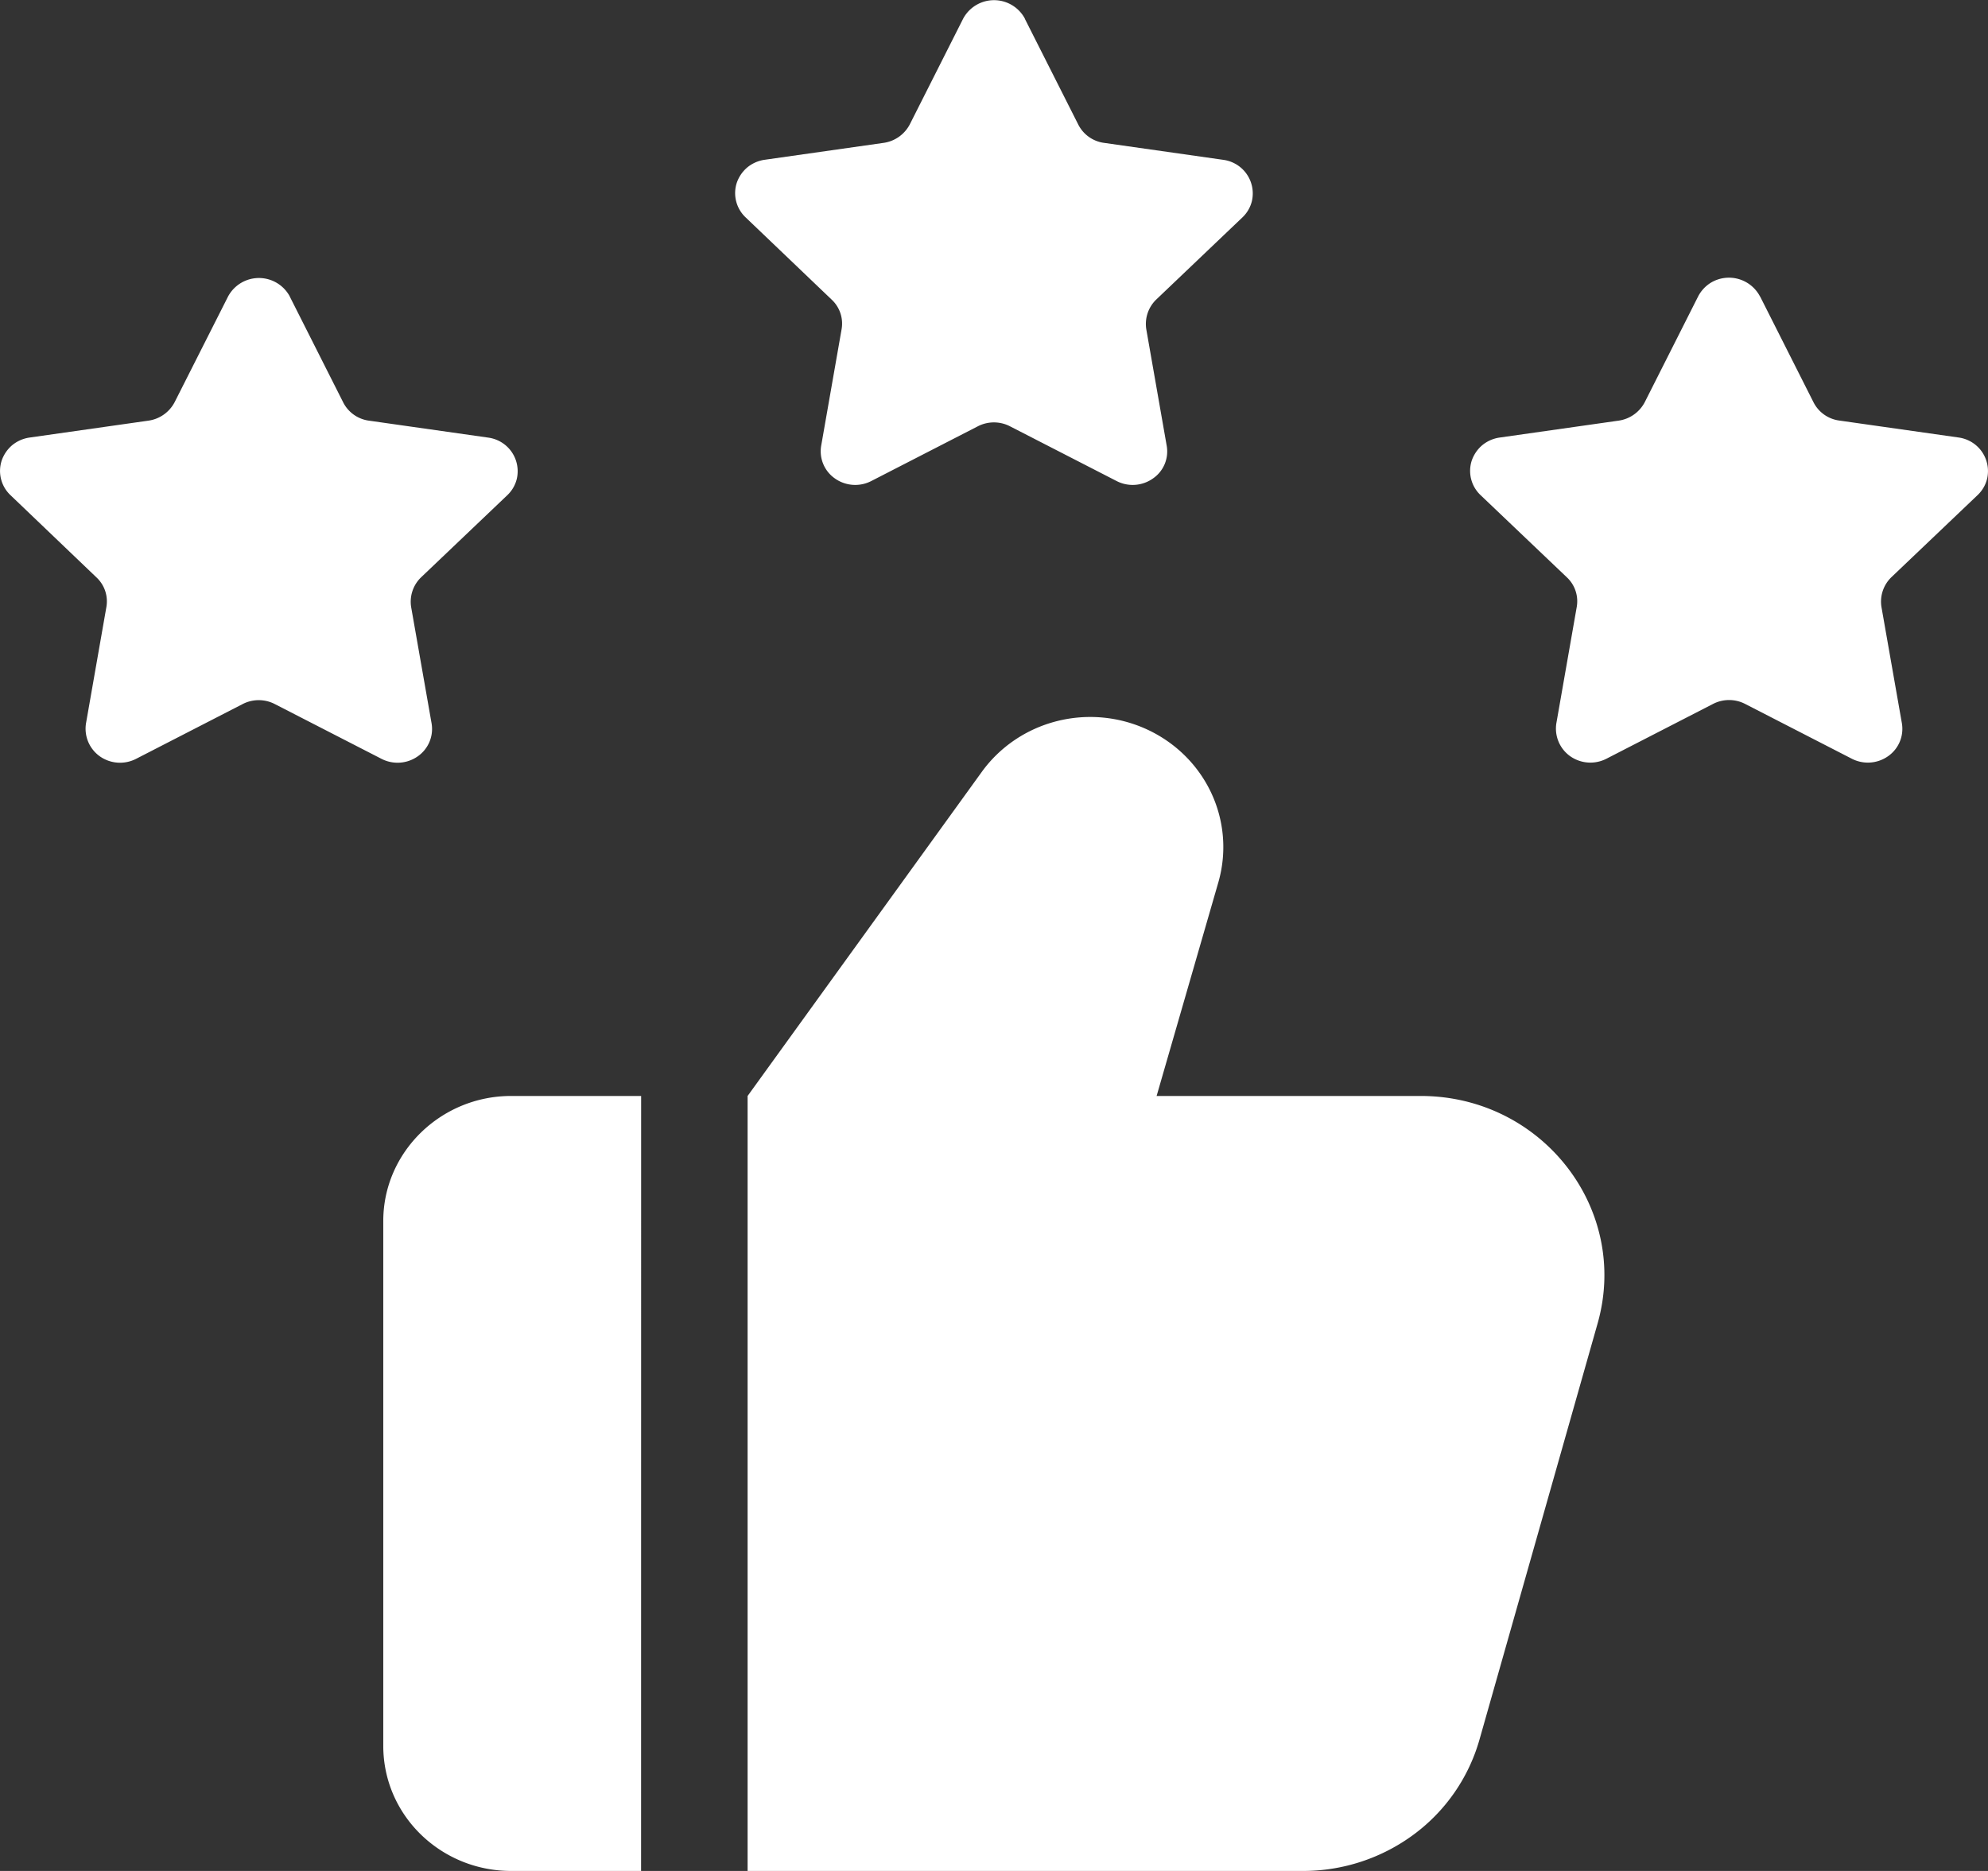 <svg xmlns="http://www.w3.org/2000/svg" width="34" height="32" fill="none"><rect width="100%" height="100%" fill="#333333" stroke="none"/><path fill="#fff" d="M10.965 18.745H8.741c-1.202 0-2.186.962-2.186 2.138v8.979C6.556 31.05 7.54 32 8.742 32h2.222zm16.357 3.895-2.016 7.103a3.06 3.06 0 0 1-1.121 1.629 3.18 3.18 0 0 1-1.902.628h-9.497V18.745l4.008-5.547c.31-.427.764-.733 1.282-.864a2.32 2.32 0 0 1 1.55.146c.484.226.87.61 1.092 1.087a2.18 2.18 0 0 1 .12 1.52l-1.057 3.658h4.517c2.077 0 3.583 1.936 3.024 3.895M4.956 5.072l.912 1.807a.58.58 0 0 0 .444.316l2.04.29c.108.015.21.06.294.13a.58.58 0 0 1 .192.578.57.57 0 0 1-.16.275L7.202 9.874a.58.58 0 0 0-.17.511l.349 1.986a.57.57 0 0 1-.235.564.6.6 0 0 1-.621.044L4.7 12.042a.6.6 0 0 0-.55 0l-1.823.937a.6.6 0 0 1-.621-.044.58.58 0 0 1-.235-.564l.348-1.986a.56.56 0 0 0-.17-.51L.177 8.467a.57.57 0 0 1-.148-.59.6.6 0 0 1 .18-.263.6.6 0 0 1 .295-.13l2.039-.29a.6.6 0 0 0 .444-.316L3.9 5.072a.599.599 0 0 1 1.057 0M17.528.322l.912 1.806a.58.58 0 0 0 .445.316l2.039.29c.108.015.21.06.294.13a.58.58 0 0 1 .192.578.57.57 0 0 1-.16.275l-1.475 1.406a.58.58 0 0 0-.17.511l.348 1.986a.56.56 0 0 1-.235.564.6.6 0 0 1-.62.044l-1.825-.937a.6.6 0 0 0-.549 0l-1.824.937a.6.6 0 0 1-.62-.044.566.566 0 0 1-.235-.564l.348-1.986a.56.56 0 0 0-.17-.51L12.75 3.716a.57.57 0 0 1-.149-.59.6.6 0 0 1 .18-.263.6.6 0 0 1 .295-.13l2.04-.29a.6.6 0 0 0 .444-.316L16.472.32a.599.599 0 0 1 1.057 0m12.573 4.75.912 1.807a.58.58 0 0 0 .444.316l2.04.29c.108.015.21.06.294.13a.58.58 0 0 1 .192.578.57.57 0 0 1-.16.275l-1.476 1.406a.58.58 0 0 0-.17.511l.349 1.986a.57.57 0 0 1-.235.564.6.6 0 0 1-.621.044l-1.824-.937a.6.6 0 0 0-.55 0l-1.823.937a.6.6 0 0 1-.621-.044.58.58 0 0 1-.235-.564l.348-1.986a.56.56 0 0 0-.17-.51L25.32 8.467a.57.57 0 0 1-.149-.59.6.6 0 0 1 .18-.263.6.6 0 0 1 .295-.13l2.04-.29a.6.6 0 0 0 .444-.316l.912-1.807a.6.6 0 0 1 .217-.235.6.6 0 0 1 .842.235"/></svg>